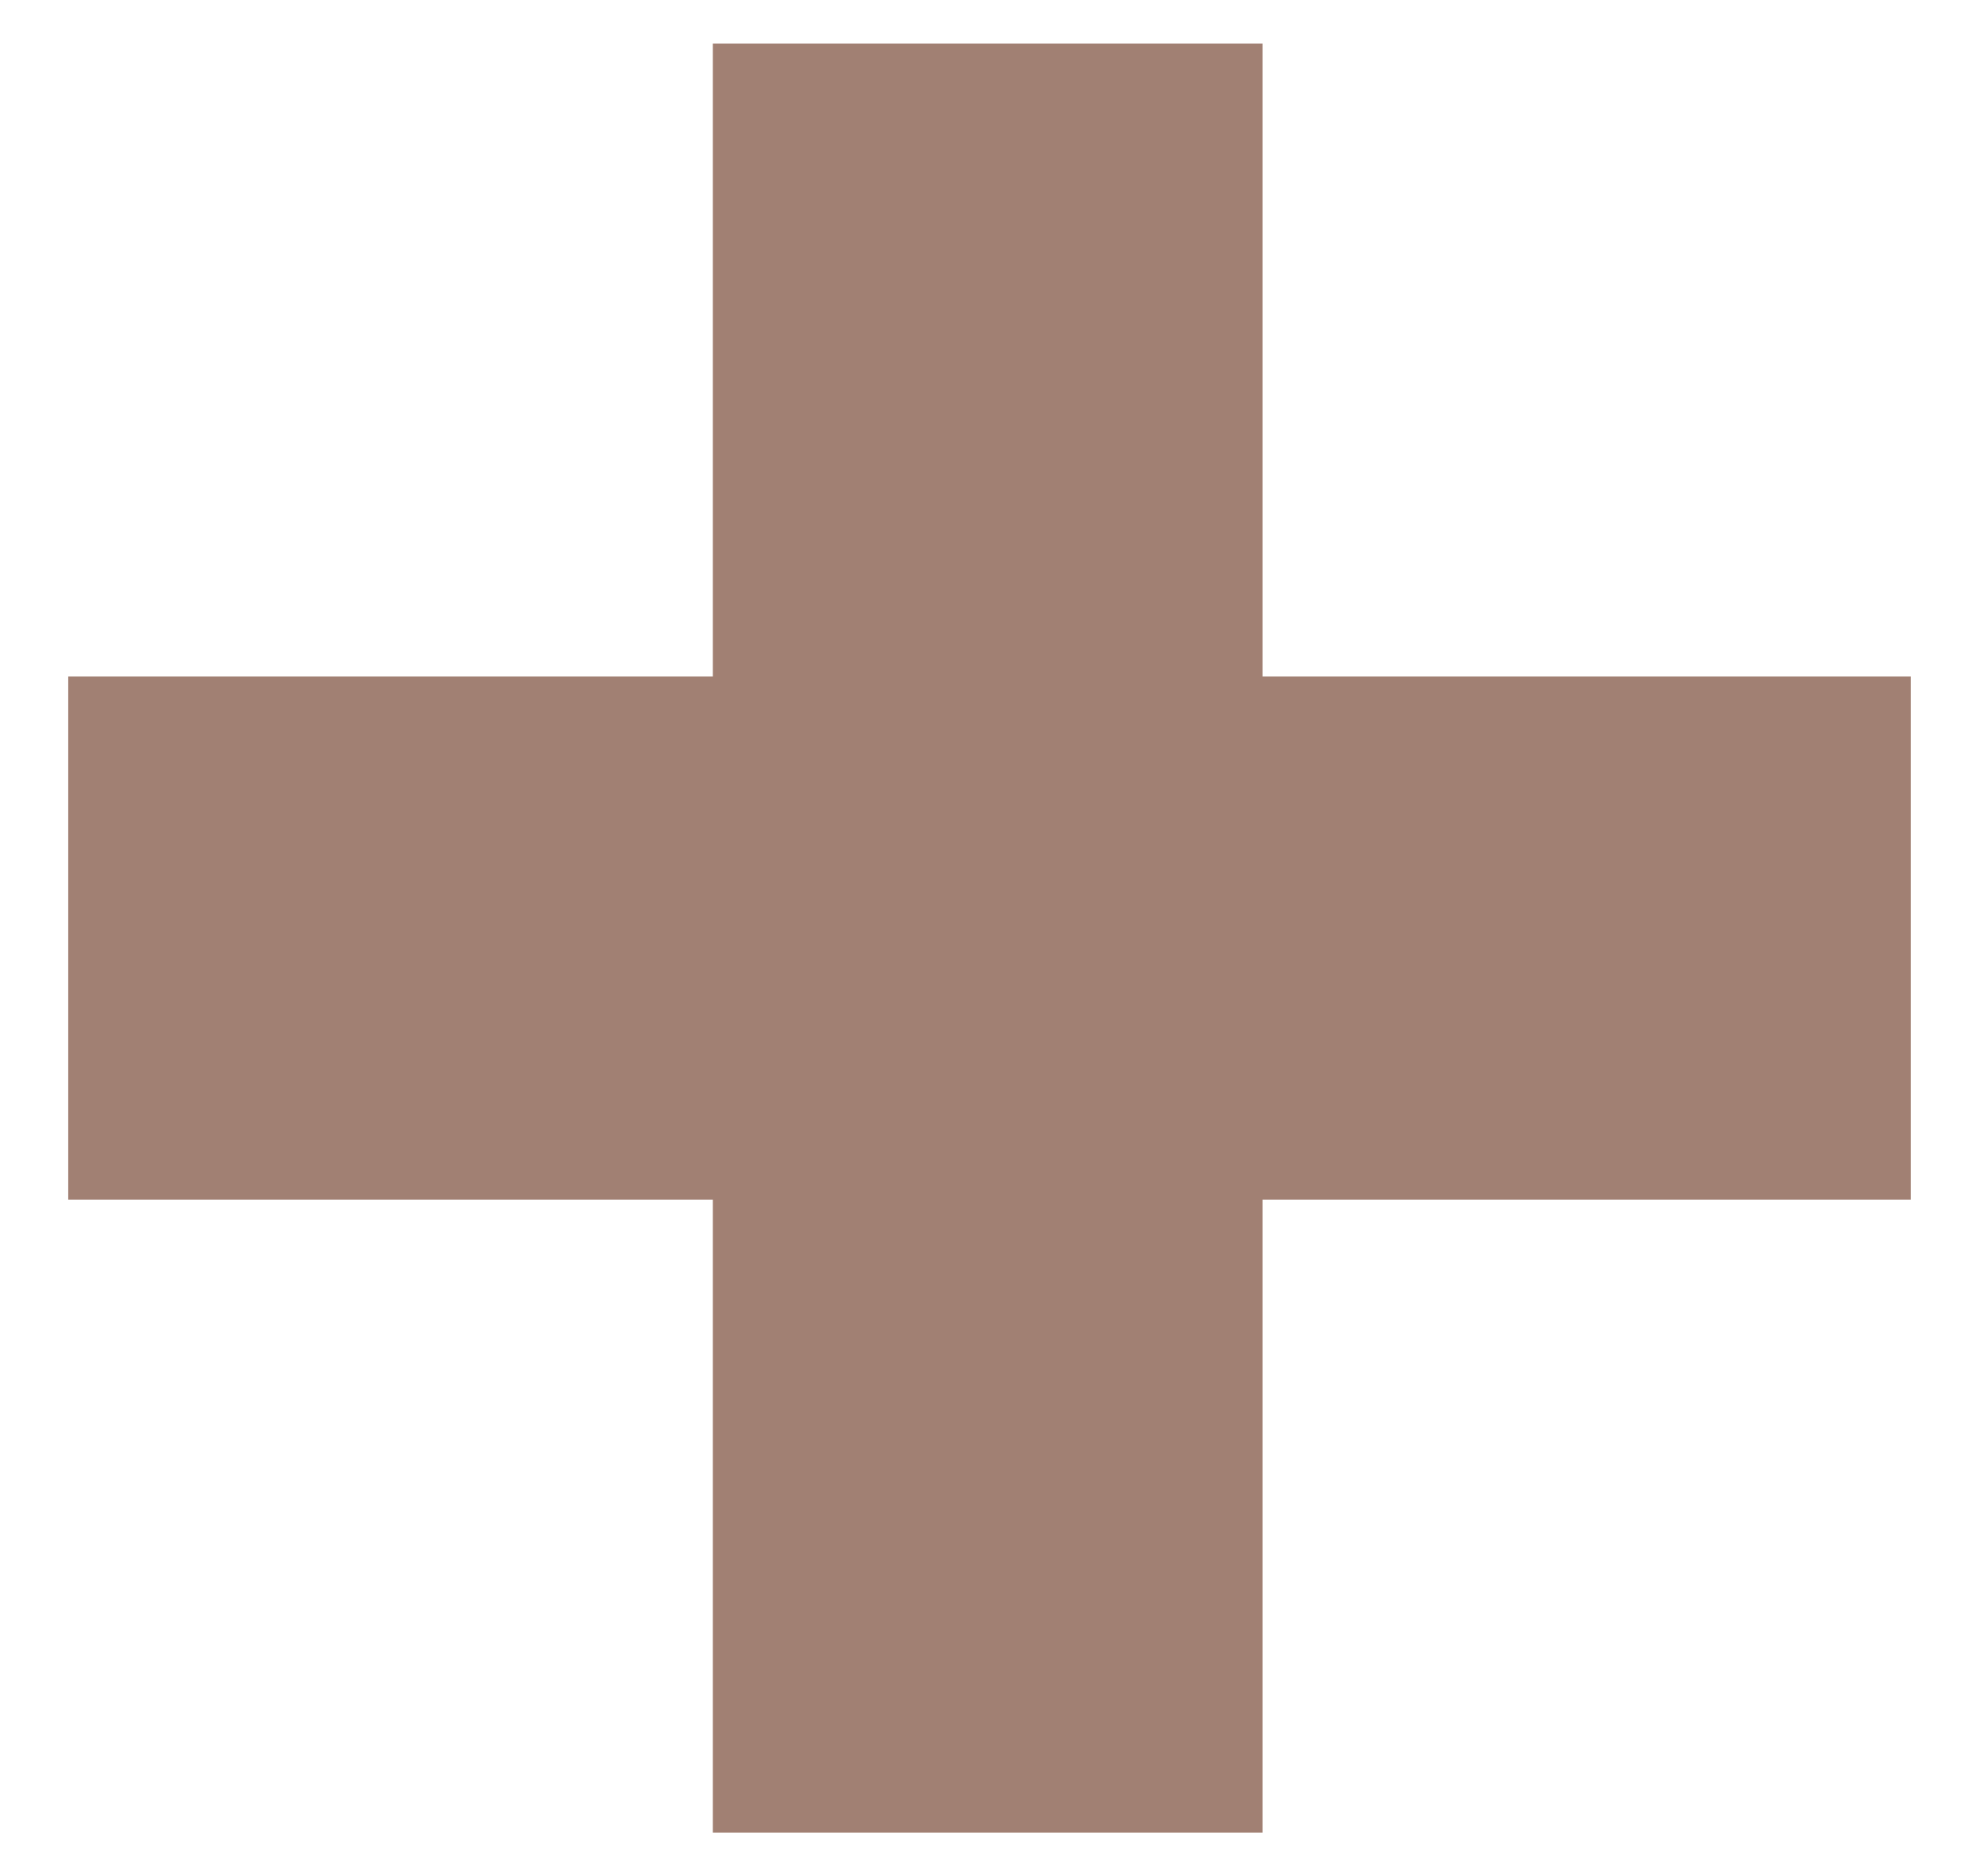 <svg xmlns="http://www.w3.org/2000/svg" width="23" height="22" fill="none"><path fill="#541800" fill-opacity=".55" d="M14.8 14.066v7.422H8.356v-7.422H.8V7.933h7.556V.511H14.8v7.422h7.6v6.133z"/></svg>